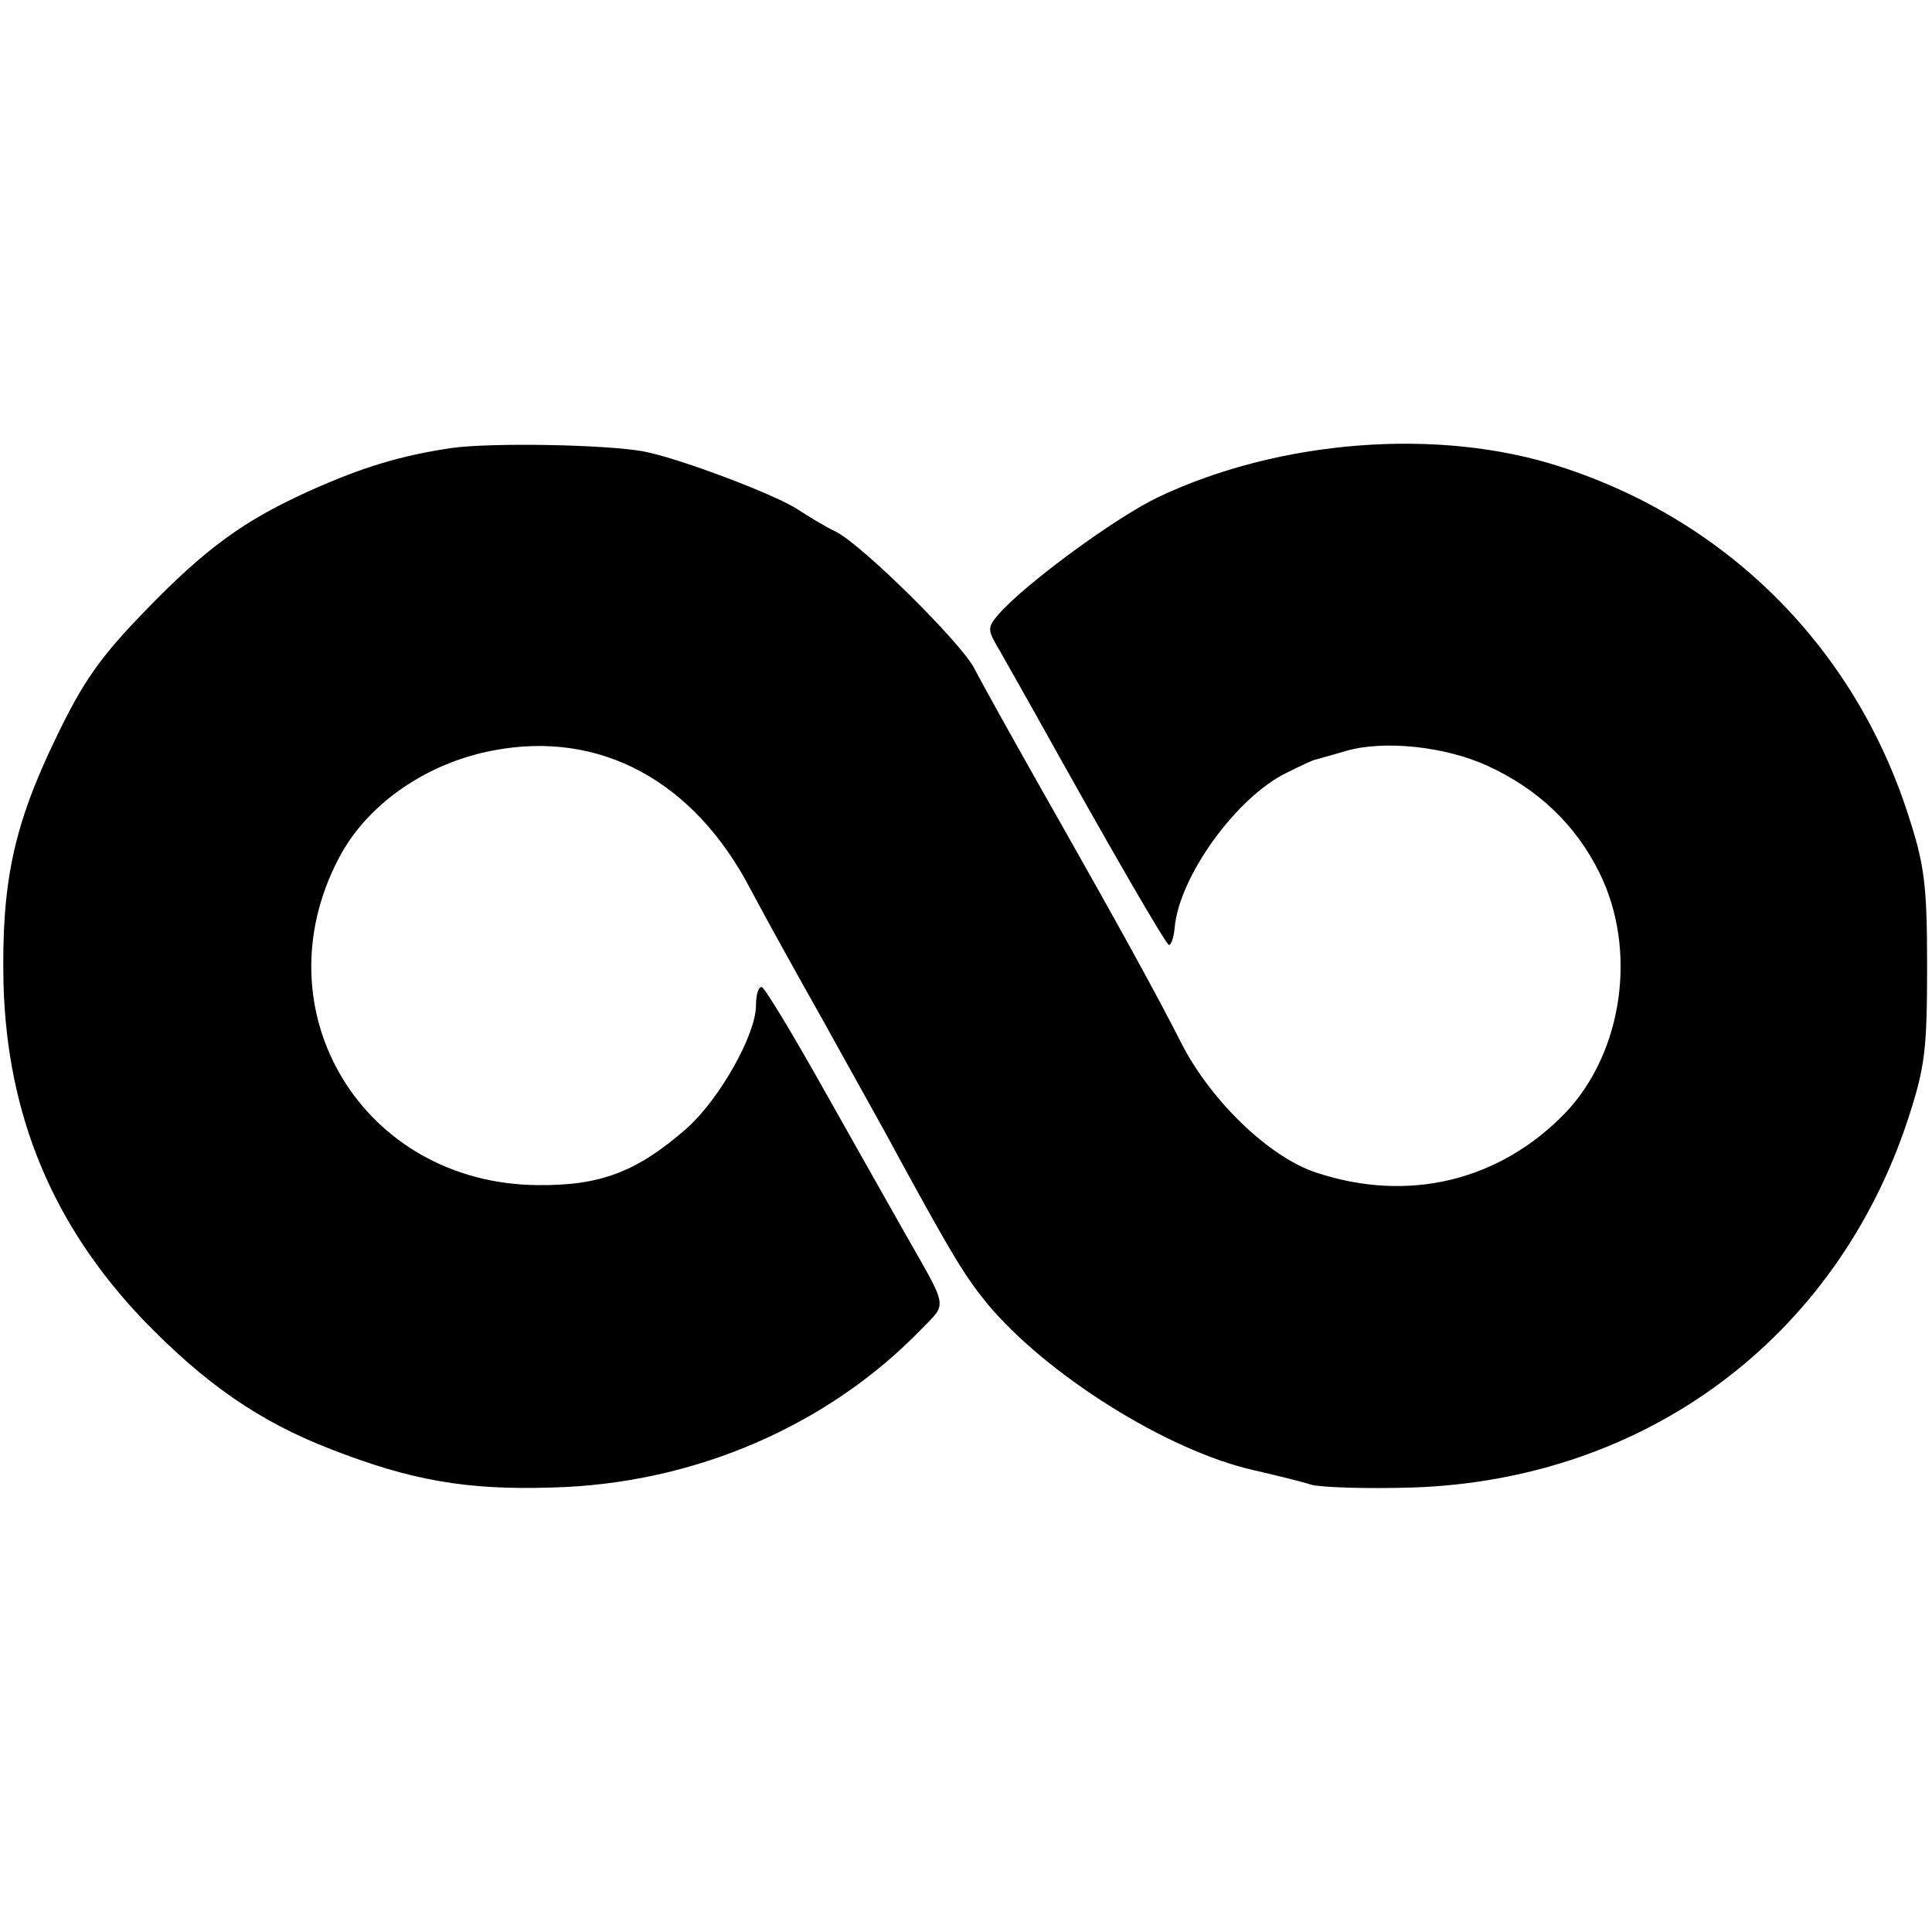 <?xml version="1.0" standalone="no"?>
<!DOCTYPE svg PUBLIC "-//W3C//DTD SVG 20010904//EN"
 "http://www.w3.org/TR/2001/REC-SVG-20010904/DTD/svg10.dtd">
<svg version="1.0" xmlns="http://www.w3.org/2000/svg"
 width="276pt" height="276pt" viewBox="0 0 276 276"
 preserveAspectRatio="xMidYMid meet">
<g transform="translate(0,276) scale(0.1,-0.1)"
fill="#000000" stroke="none">
<path d="M645 2120 c-73 -11 -126 -27 -200 -60 -96 -43 -151 -83 -238 -173
-64 -66 -88 -100 -127 -181 -61 -126 -78 -208 -75 -351 5 -189 71 -346 200
-481 88 -91 166 -145 267 -184 115 -45 195 -59 317 -55 202 5 394 88 528 227
36 37 38 27 -23 134 -16 28 -67 119 -114 202 -47 84 -88 152 -92 152 -5 0 -8
-12 -8 -26 0 -42 -52 -134 -99 -176 -71 -62 -123 -82 -213 -81 -249 2 -399
248 -284 467 40 77 125 136 221 154 152 29 286 -43 367 -198 19 -36 66 -121
105 -190 38 -69 86 -154 105 -190 82 -150 96 -172 128 -212 85 -102 257 -210
380 -238 30 -7 68 -16 83 -21 15 -4 81 -6 145 -4 333 11 605 213 708 527 24
74 27 98 27 218 0 118 -4 145 -27 216 -77 239 -258 420 -496 497 -174 57 -402
39 -575 -43 -61 -29 -189 -123 -228 -167 -17 -20 -17 -22 2 -54 11 -19 32 -57
48 -85 109 -196 189 -334 193 -334 3 0 7 11 8 24 6 73 88 187 160 222 20 10
39 19 42 19 3 1 22 6 42 12 54 16 142 7 203 -21 72 -33 126 -84 160 -153 54
-109 34 -255 -48 -342 -94 -98 -225 -130 -357 -86 -67 22 -151 103 -193 186
-34 67 -86 162 -195 354 -47 83 -92 164 -100 180 -20 38 -159 175 -197 195
-17 8 -41 23 -55 32 -29 20 -168 73 -220 83 -53 10 -218 13 -275 5z"/>
</g>
</svg>
